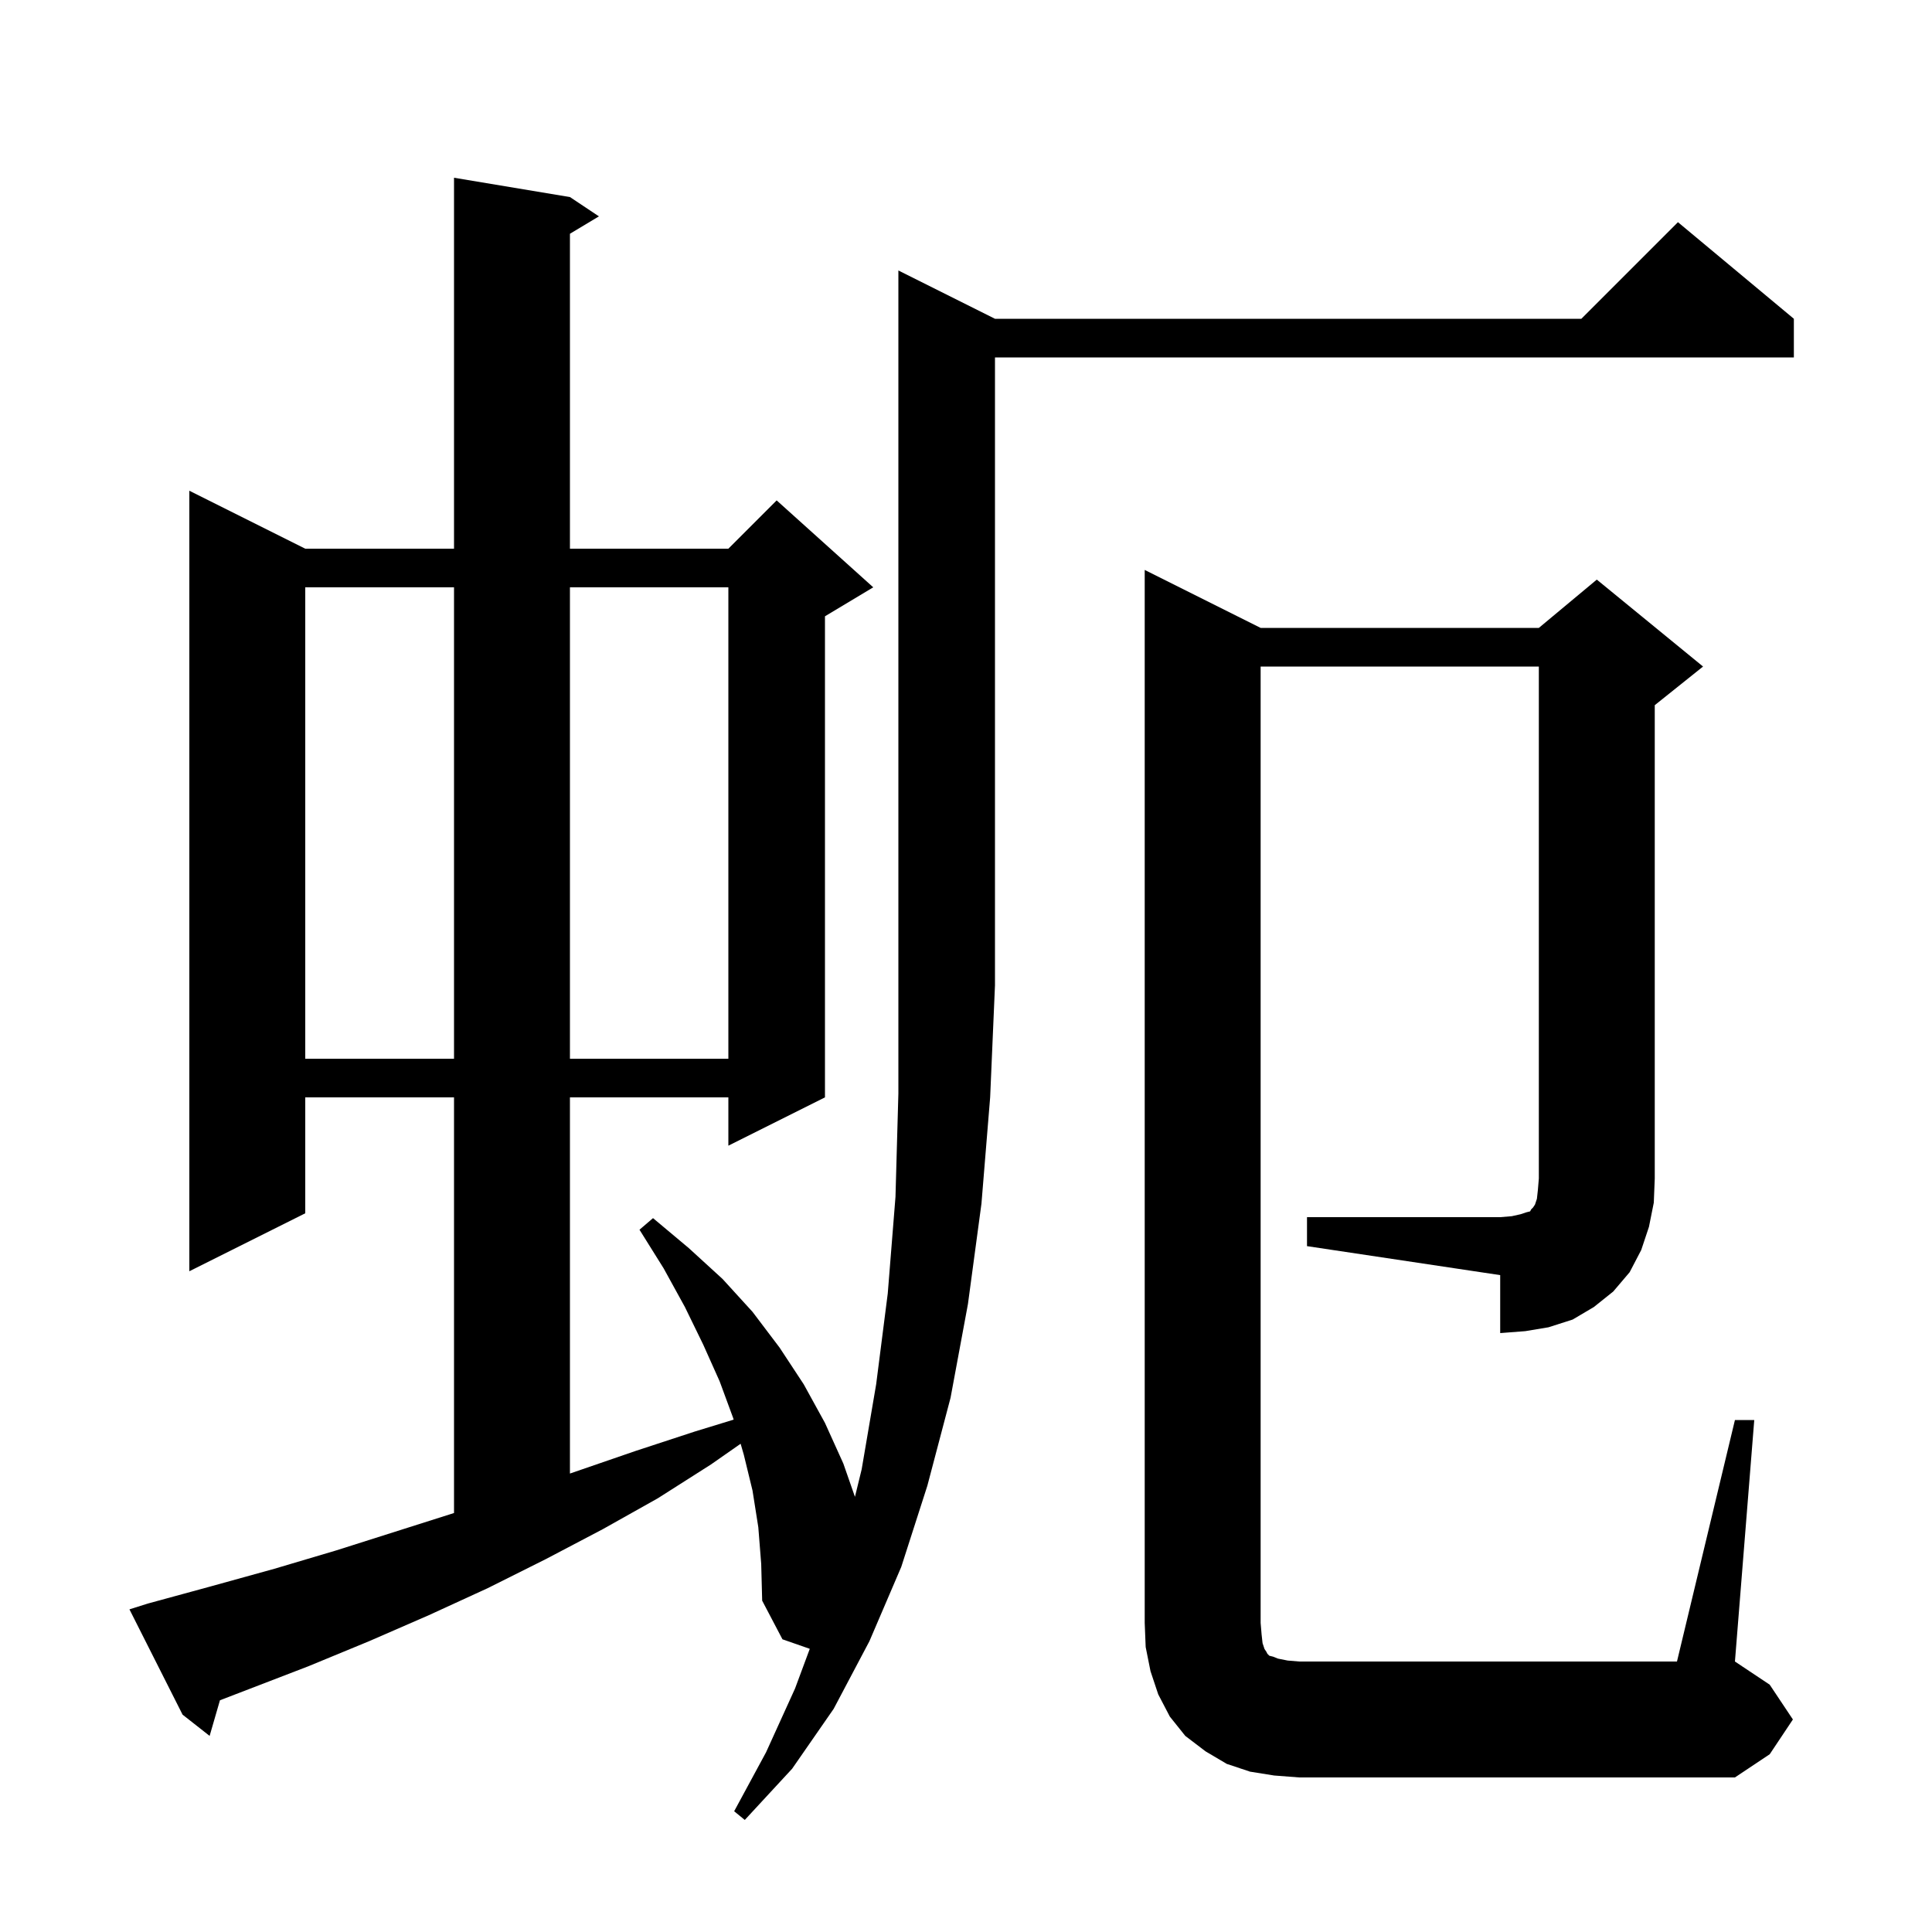 <svg xmlns="http://www.w3.org/2000/svg" xmlns:xlink="http://www.w3.org/1999/xlink" version="1.1" baseProfile="full" viewBox="0 0 200 200" width="200" height="200">
<g fill="black">
<path d="M 103.0 33.0 L 163.7 33.0 L 173.7 23.0 L 185.7 33.0 L 185.7 37.0 L 103.0 37.0 L 103.0 102.0 L 102.5 113.6 L 101.6 124.6 L 100.2 135.0 L 98.4 144.7 L 96.0 153.8 L 93.3 162.2 L 90.0 169.9 L 86.3 176.9 L 82.0 183.1 L 77.1 188.4 L 76.0 187.5 L 79.3 181.4 L 82.3 174.8 L 83.828 170.686 L 81.0 169.7 L 78.9 165.7 L 78.8 161.9 L 78.5 158.1 L 77.9 154.3 L 77.0 150.6 L 76.669 149.457 L 73.6 151.6 L 68.1 155.1 L 62.4 158.3 L 56.5 161.4 L 50.5 164.4 L 44.4 167.2 L 38.2 169.9 L 31.9 172.5 L 22.769 176.012 L 21.7 179.7 L 18.9 177.5 L 13.4 166.6 L 15.3 166.0 L 21.9 164.2 L 28.4 162.4 L 34.8 160.5 L 47.0 156.627 L 47.0 113.6 L 31.6 113.6 L 31.6 125.6 L 19.6 131.6 L 19.6 50.8 L 31.6 56.8 L 47.0 56.8 L 47.0 18.4 L 59.0 20.4 L 62.0 22.4 L 59.0 24.2 L 59.0 56.8 L 75.4 56.8 L 80.4 51.8 L 90.4 60.8 L 85.4 63.8 L 85.4 113.6 L 75.4 118.6 L 75.4 113.6 L 59.0 113.6 L 59.0 152.541 L 65.8 150.2 L 71.9 148.2 L 75.946 146.96 L 75.9 146.8 L 74.5 143.0 L 72.8 139.2 L 70.9 135.3 L 68.7 131.3 L 66.2 127.3 L 67.6 126.1 L 71.3 129.2 L 74.8 132.4 L 77.9 135.8 L 80.7 139.5 L 83.2 143.3 L 85.4 147.3 L 87.3 151.5 L 88.504 154.952 L 89.2 152.1 L 90.7 143.3 L 91.9 133.9 L 92.7 123.9 L 93.0 113.2 L 93.0 28.0 Z M 135.3 126.0 L 155.3 126.0 L 156.5 125.9 L 157.4 125.7 L 158.0 125.5 L 158.4 125.4 L 158.5 125.2 L 158.7 125.0 L 158.9 124.7 L 159.1 124.1 L 159.2 123.2 L 159.3 122.0 L 159.3 69.0 L 130.5 69.0 L 130.5 168.0 L 130.6 169.2 L 130.7 170.1 L 130.9 170.7 L 131.1 171.0 L 131.2 171.2 L 131.4 171.4 L 131.8 171.5 L 132.3 171.7 L 133.3 171.9 L 134.5 172.0 L 173.6 172.0 L 179.6 147.0 L 181.6 147.0 L 179.6 172.0 L 183.2 174.4 L 185.6 178.0 L 183.2 181.6 L 179.6 184.0 L 134.5 184.0 L 131.9 183.8 L 129.4 183.4 L 127.0 182.6 L 124.8 181.3 L 122.7 179.7 L 121.1 177.7 L 119.9 175.4 L 119.1 173.0 L 118.6 170.5 L 118.5 168.0 L 118.5 59.0 L 130.5 65.0 L 159.3 65.0 L 165.3 60.0 L 176.3 69.0 L 171.3 73.0 L 171.3 122.0 L 171.2 124.5 L 170.7 127.0 L 169.9 129.4 L 168.7 131.7 L 167.0 133.7 L 165.0 135.3 L 162.8 136.6 L 160.3 137.4 L 157.9 137.8 L 155.3 138.0 L 155.3 132.0 L 135.3 129.0 Z M 31.6 60.8 L 31.6 109.6 L 47.0 109.6 L 47.0 60.8 Z M 59.0 60.8 L 59.0 109.6 L 75.4 109.6 L 75.4 60.8 Z " />
</g>
</svg>
